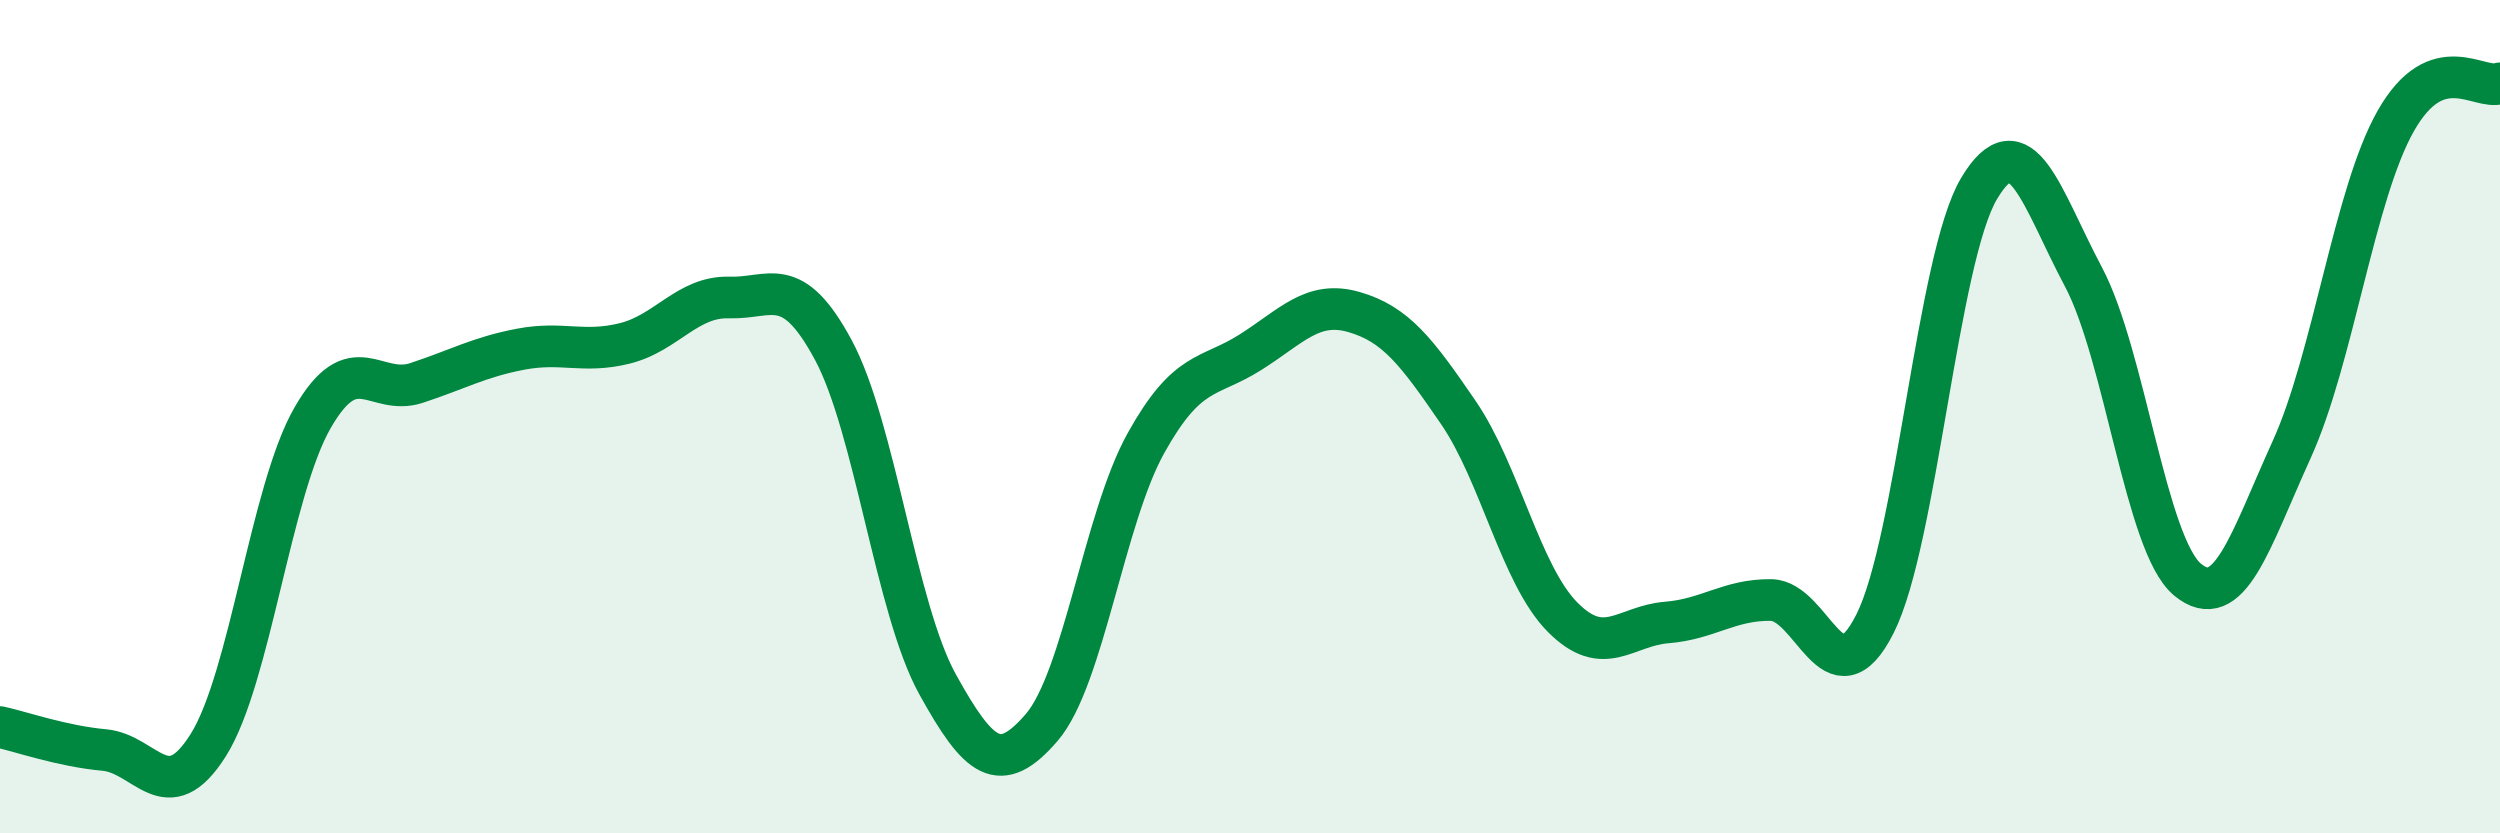 
    <svg width="60" height="20" viewBox="0 0 60 20" xmlns="http://www.w3.org/2000/svg">
      <path
        d="M 0,17.45 C 0.5,17.56 1.5,17.91 2.5,18 C 3.5,18.09 4,19.47 5,17.88 C 6,16.29 6.5,11.77 7.5,10.03 C 8.5,8.29 9,9.52 10,9.19 C 11,8.86 11.5,8.57 12.5,8.38 C 13.5,8.19 14,8.49 15,8.24 C 16,7.99 16.5,7.11 17.5,7.14 C 18.5,7.17 19,6.54 20,8.4 C 21,10.26 21.5,14.61 22.5,16.42 C 23.5,18.23 24,18.62 25,17.46 C 26,16.3 26.5,12.44 27.5,10.64 C 28.5,8.84 29,9.09 30,8.46 C 31,7.83 31.5,7.2 32.5,7.49 C 33.5,7.78 34,8.44 35,9.9 C 36,11.36 36.5,13.8 37.5,14.81 C 38.5,15.82 39,15.02 40,14.94 C 41,14.86 41.5,14.39 42.5,14.4 C 43.5,14.41 44,16.95 45,14.97 C 46,12.99 46.5,6.19 47.5,4.52 C 48.5,2.85 49,4.76 50,6.64 C 51,8.52 51.5,13.08 52.5,13.91 C 53.5,14.74 54,12.99 55,10.79 C 56,8.59 56.5,4.66 57.5,2.9 C 58.5,1.14 59.5,2.18 60,2L60 20L0 20Z"
        fill="#008740"
        opacity="0.1"
        stroke-linecap="round"
        stroke-linejoin="round"
      />
      <path
        d="M 0,17.45 C 0.5,17.56 1.5,17.91 2.5,18 C 3.5,18.09 4,19.47 5,17.88 C 6,16.29 6.5,11.77 7.5,10.03 C 8.5,8.29 9,9.52 10,9.19 C 11,8.86 11.5,8.57 12.5,8.38 C 13.5,8.19 14,8.49 15,8.24 C 16,7.99 16.5,7.11 17.5,7.14 C 18.5,7.17 19,6.54 20,8.4 C 21,10.26 21.5,14.61 22.5,16.42 C 23.5,18.23 24,18.62 25,17.46 C 26,16.3 26.5,12.44 27.5,10.64 C 28.5,8.84 29,9.09 30,8.46 C 31,7.83 31.5,7.2 32.5,7.49 C 33.5,7.78 34,8.44 35,9.9 C 36,11.36 36.5,13.8 37.5,14.81 C 38.5,15.82 39,15.02 40,14.94 C 41,14.86 41.5,14.39 42.5,14.4 C 43.5,14.41 44,16.95 45,14.97 C 46,12.99 46.5,6.19 47.5,4.52 C 48.5,2.85 49,4.76 50,6.64 C 51,8.52 51.5,13.08 52.5,13.91 C 53.5,14.74 54,12.99 55,10.79 C 56,8.59 56.5,4.66 57.5,2.9 C 58.5,1.14 59.5,2.18 60,2"
        stroke="#008740"
        stroke-width="1"
        fill="none"
        stroke-linecap="round"
        stroke-linejoin="round"
      />
    </svg>
  